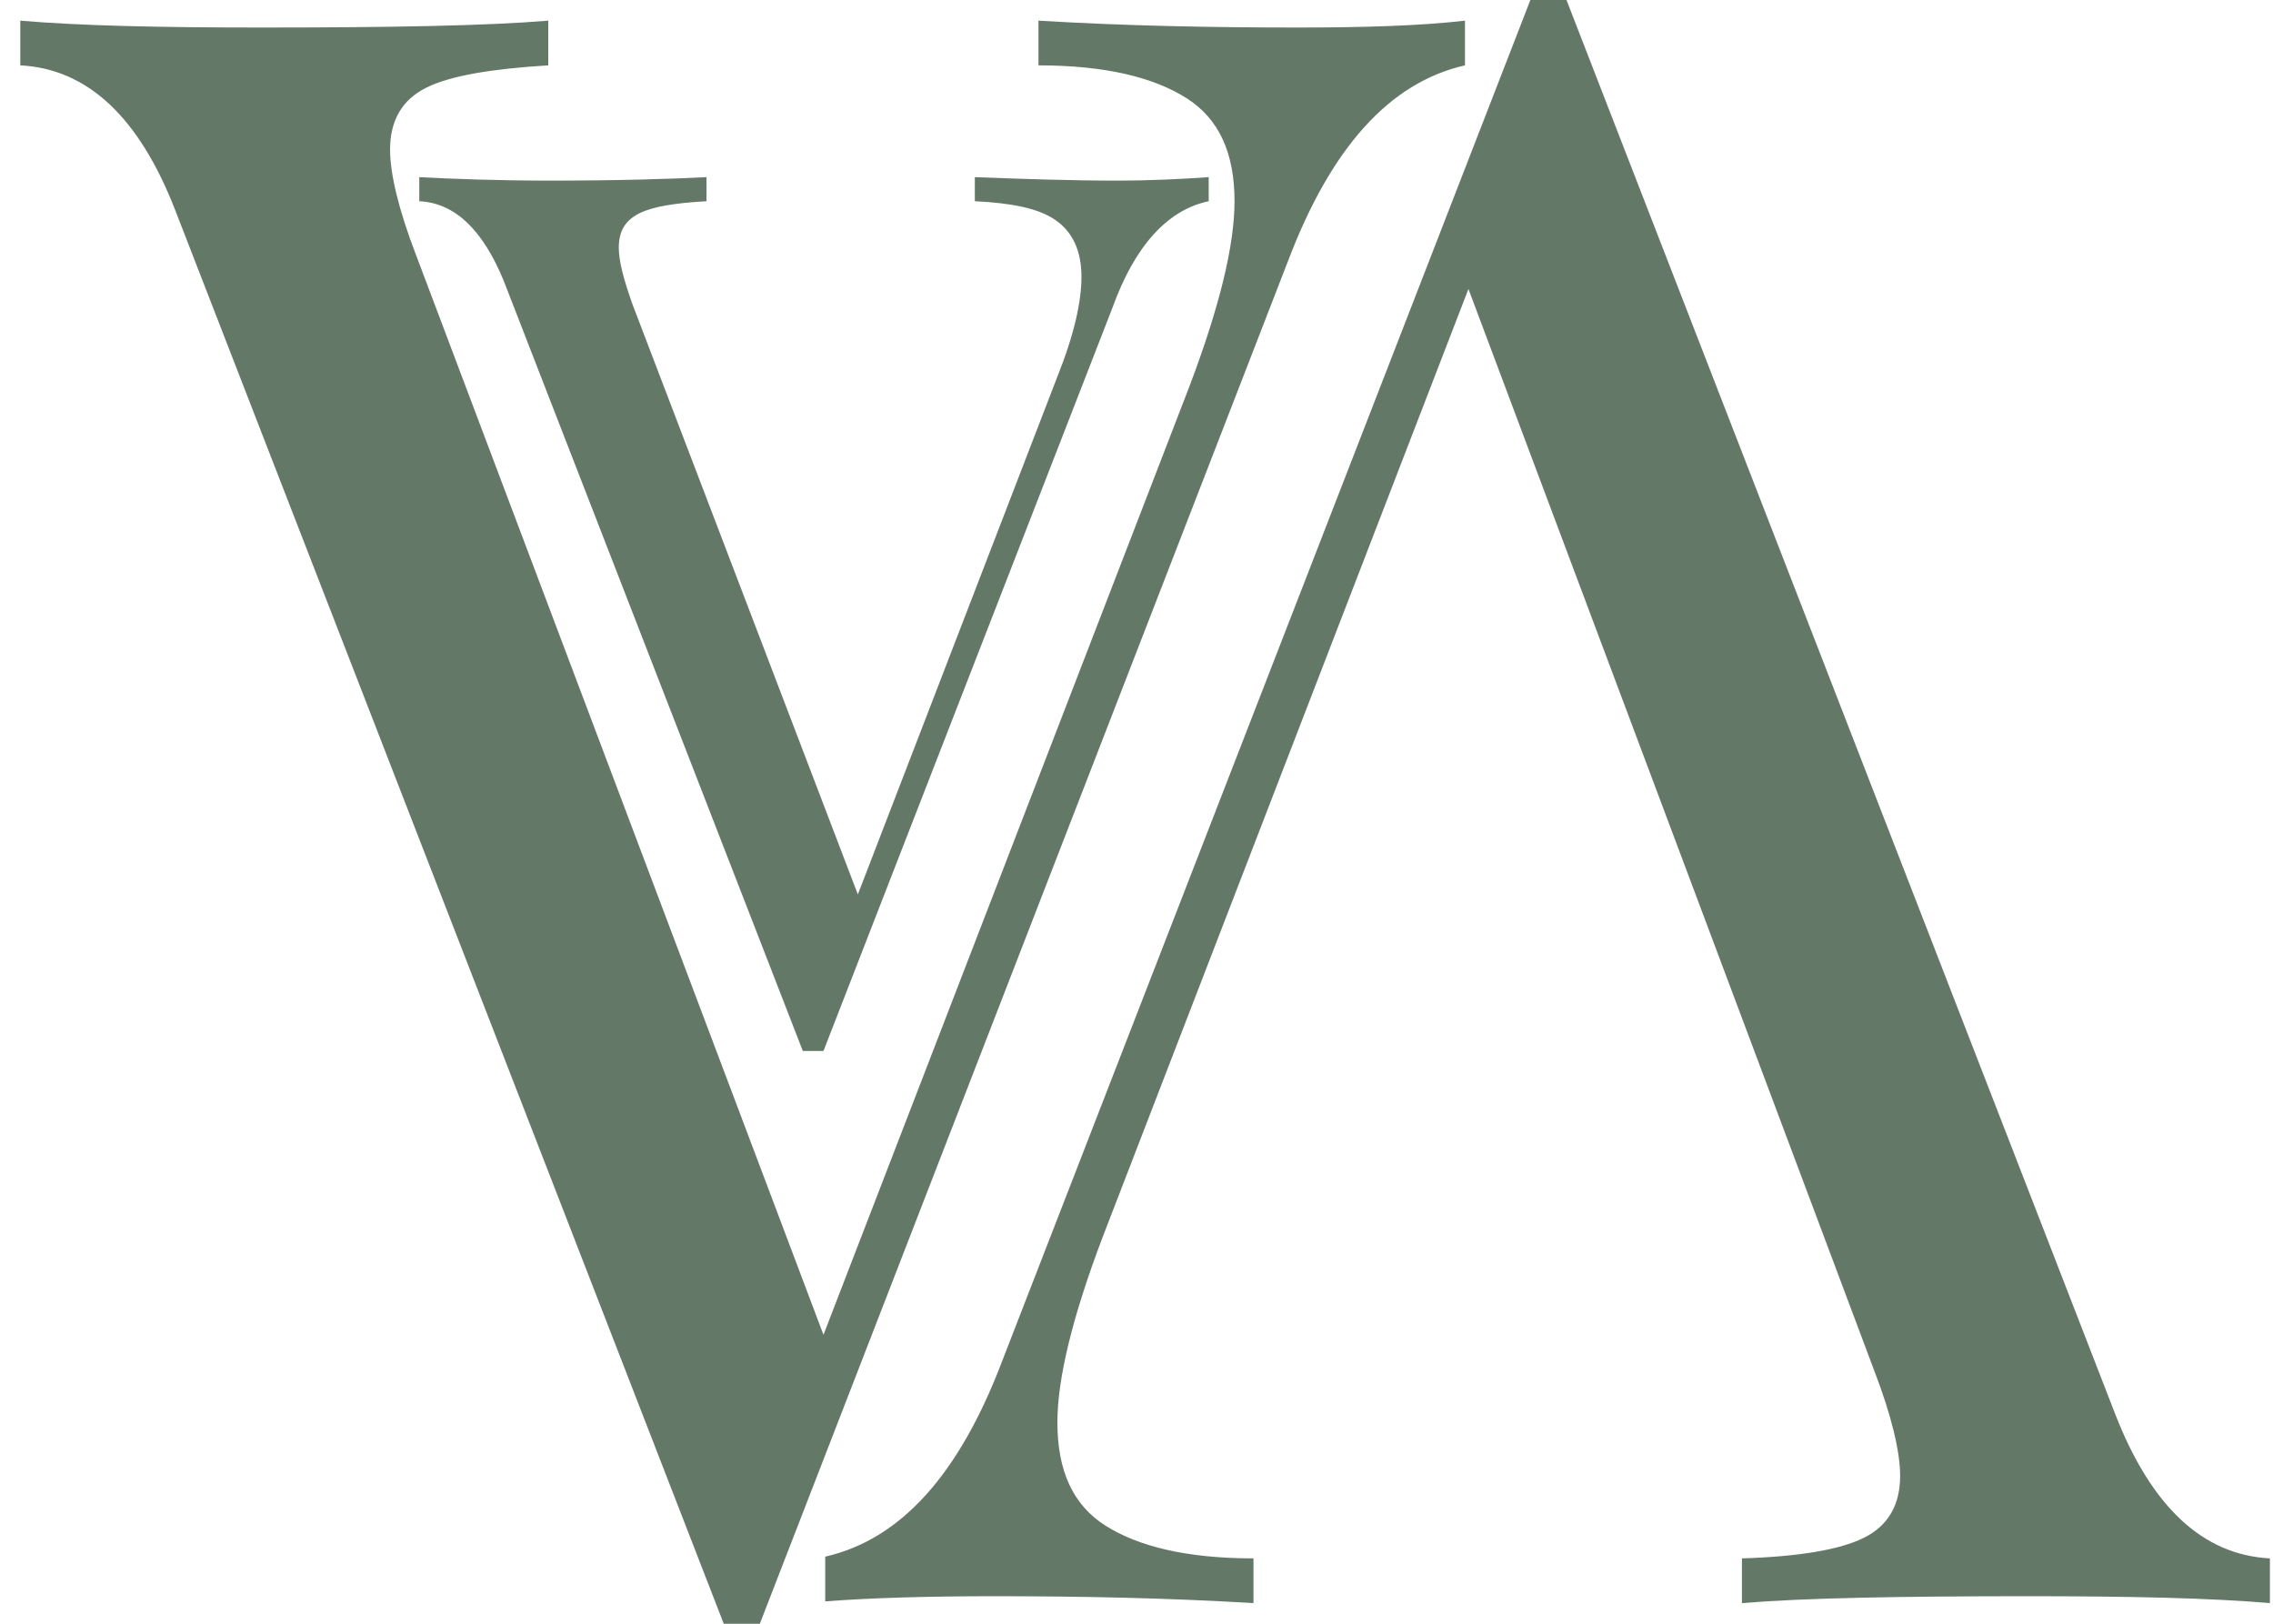 <?xml version="1.0" encoding="UTF-8"?> <svg xmlns="http://www.w3.org/2000/svg" width="56" height="40" viewBox="0 0 56 40" fill="none"><path d="M36.093 0.509V1.61C34.229 2.034 32.788 3.644 31.729 6.441L18.72 40H18.254H17.831L4.314 5.17C3.424 2.882 2.153 1.695 0.5 1.61V0.509C1.983 0.636 3.975 0.678 6.432 0.678C9.61 0.678 11.983 0.636 13.508 0.509V1.61C12.11 1.695 11.093 1.865 10.5 2.161C9.907 2.458 9.61 2.966 9.61 3.687C9.61 4.28 9.822 5.17 10.246 6.271L20.288 32.882L29.314 9.492C30.034 7.585 30.415 6.06 30.415 4.958C30.415 3.772 30.034 2.924 29.229 2.416C28.424 1.907 27.237 1.61 25.585 1.61V0.509C27.703 0.636 29.822 0.678 31.983 0.678C33.593 0.678 34.992 0.636 36.093 0.509Z" fill="#647868"></path><path d="M29.779 4.364V4.957C28.762 5.169 27.957 6.059 27.406 7.585L20.288 25.89H20.034H19.779L12.406 6.907C11.898 5.678 11.22 5 10.33 4.957V4.364C11.135 4.407 12.237 4.449 13.55 4.449C15.288 4.449 16.559 4.407 17.406 4.364V4.957C16.644 5 16.093 5.085 15.754 5.254C15.415 5.424 15.245 5.678 15.245 6.102C15.245 6.441 15.373 6.907 15.584 7.5L21.135 22.034L26.05 9.28C26.474 8.22 26.644 7.415 26.644 6.822C26.644 6.186 26.432 5.72 26.008 5.424C25.584 5.127 24.906 5 24.017 4.957V4.364C25.161 4.407 26.347 4.449 27.491 4.449C28.423 4.449 29.144 4.407 29.779 4.364Z" fill="#647868"></path><path d="M20.331 39.449V38.347C22.195 37.924 23.636 36.314 24.695 33.517L37.704 0H38.17H38.594L52.111 34.831C53.001 37.119 54.272 38.305 55.924 38.39V39.492C54.441 39.364 52.45 39.322 49.992 39.322C46.814 39.322 44.441 39.364 42.916 39.492V38.39C44.314 38.347 45.331 38.178 45.924 37.881C46.517 37.585 46.814 37.076 46.814 36.356C46.814 35.763 46.602 34.873 46.178 33.771L36.178 7.119L27.153 30.509C26.433 32.415 26.051 33.941 26.051 35.042C26.051 36.229 26.433 37.076 27.238 37.585C28.043 38.093 29.229 38.39 30.882 38.39V39.492C28.763 39.364 26.645 39.322 24.484 39.322C22.831 39.322 21.433 39.364 20.331 39.449Z" fill="#647868"></path></svg> 